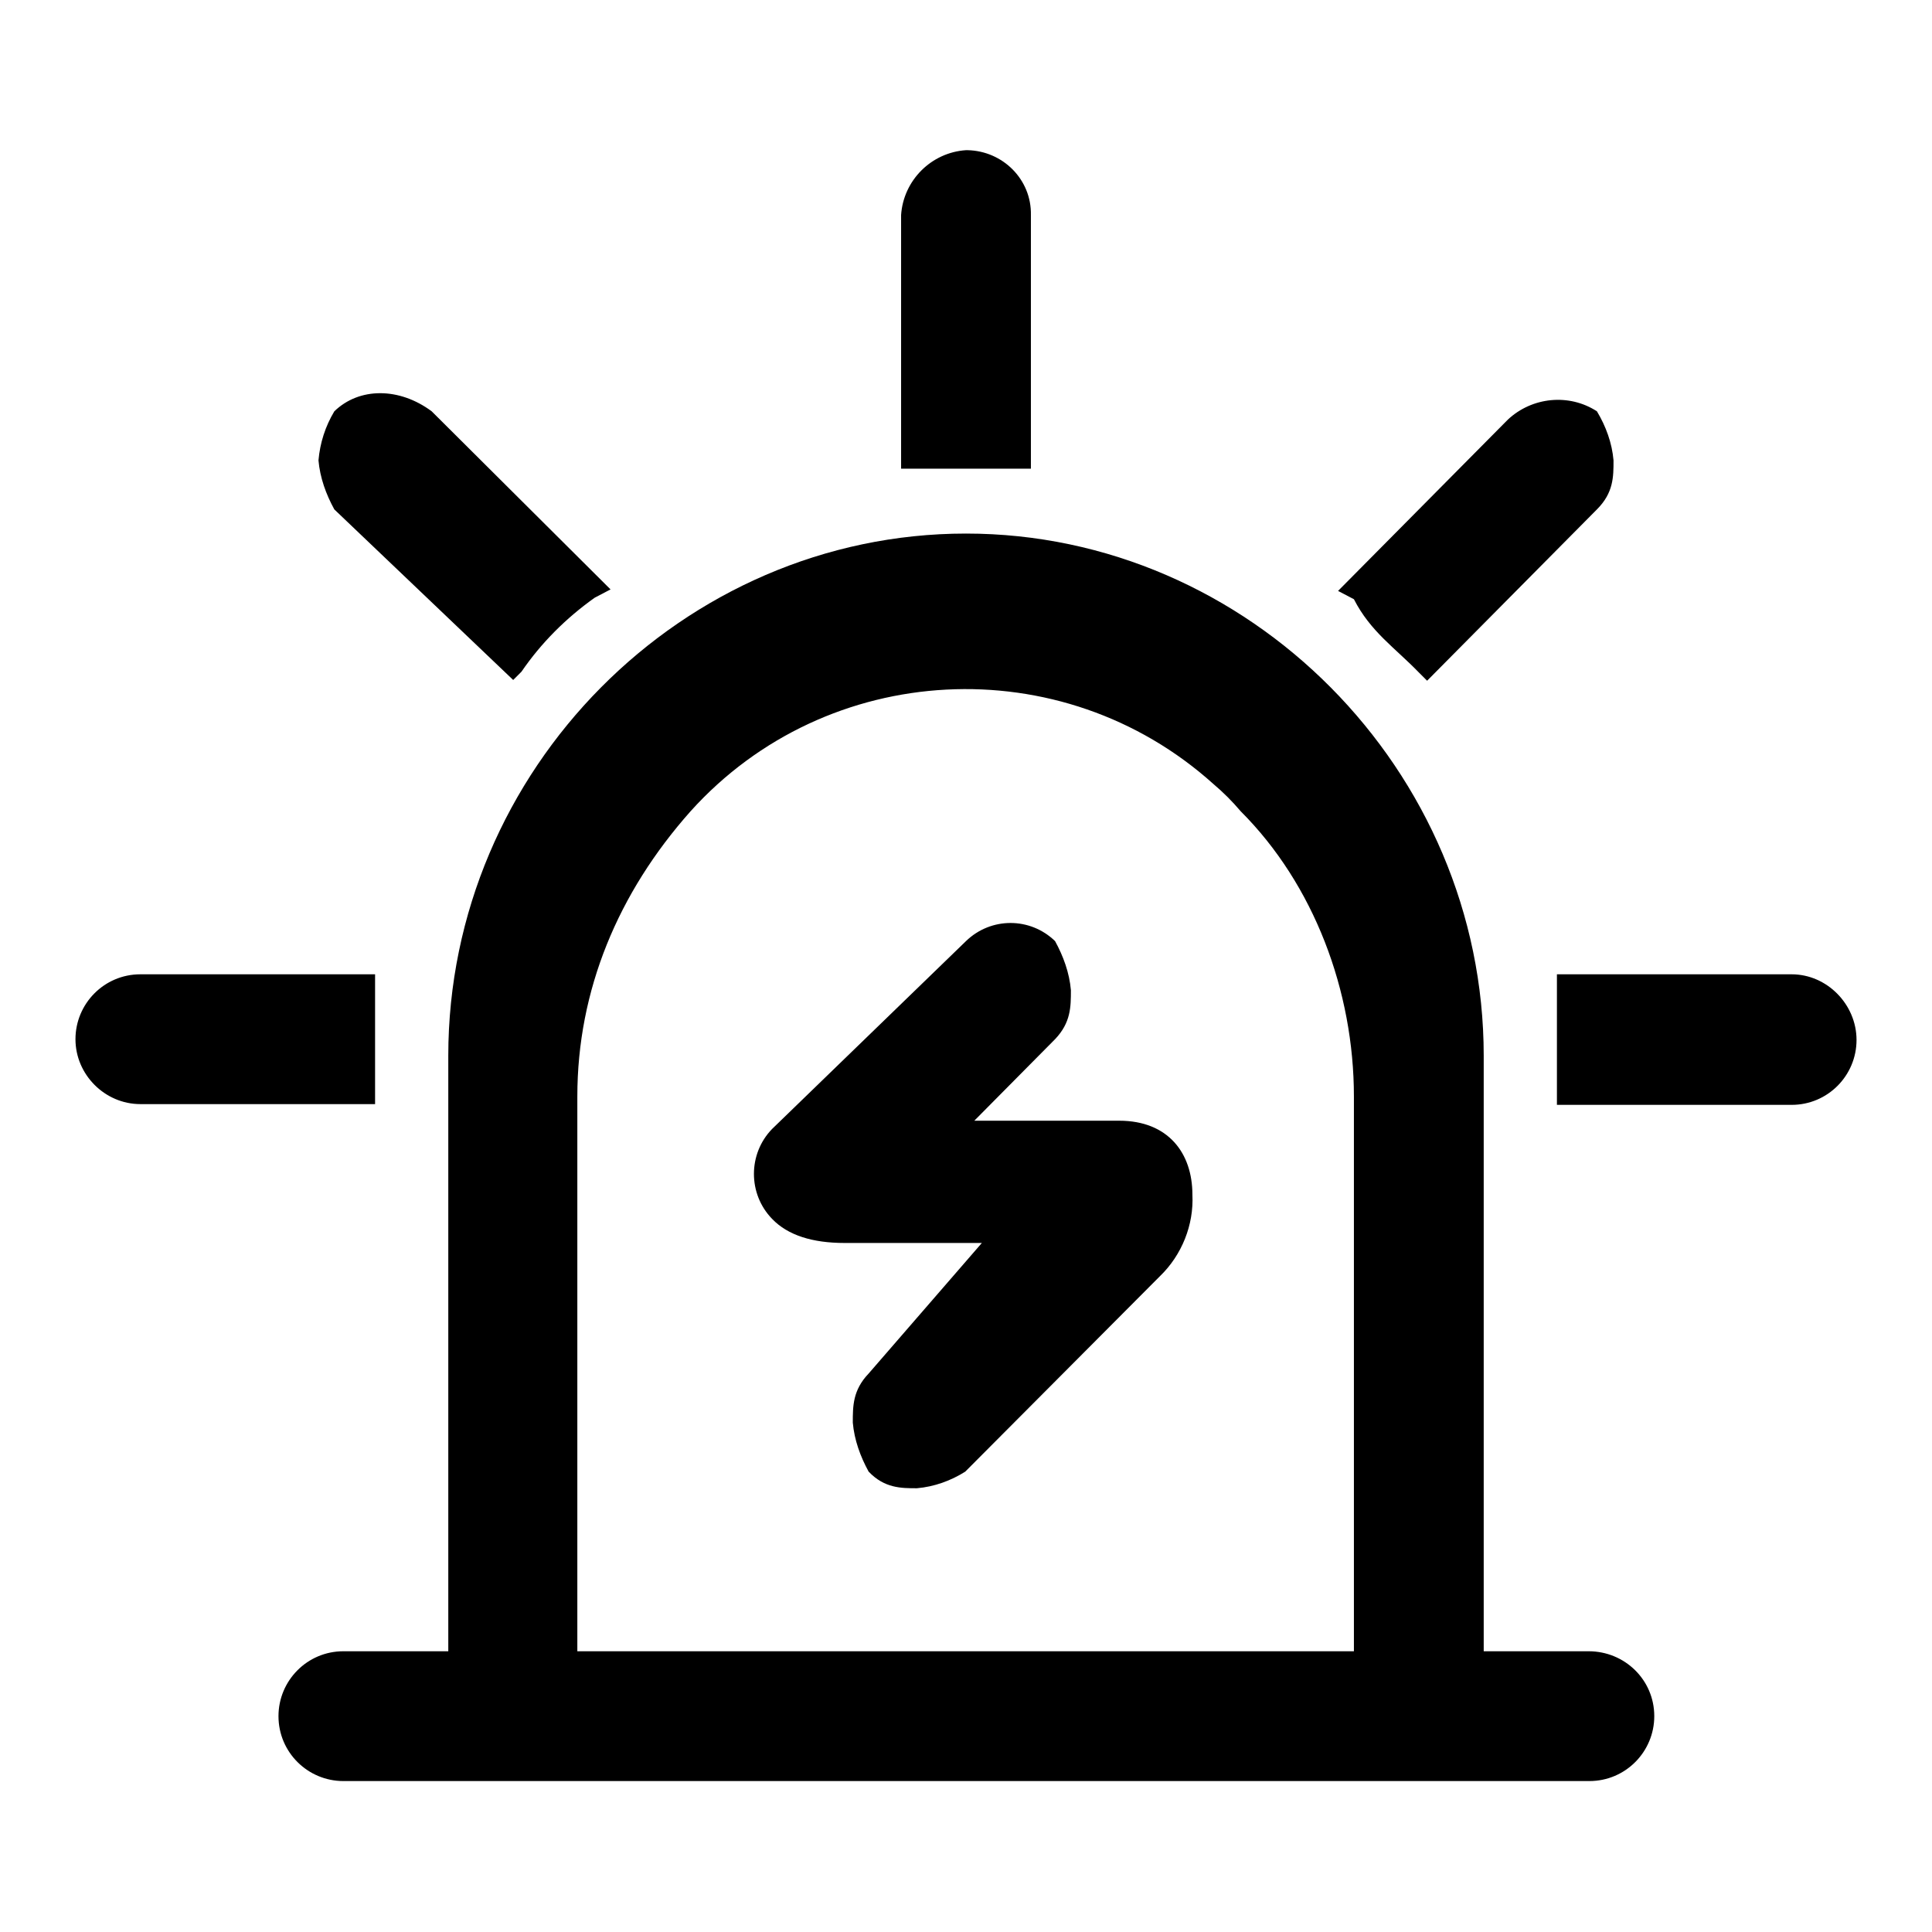 <?xml version="1.0" encoding="utf-8"?>
<!-- Svg Vector Icons : http://www.onlinewebfonts.com/icon -->
<!DOCTYPE svg PUBLIC "-//W3C//DTD SVG 1.1//EN" "http://www.w3.org/Graphics/SVG/1.1/DTD/svg11.dtd">
<svg version="1.1" xmlns="http://www.w3.org/2000/svg" xmlns:xlink="http://www.w3.org/1999/xlink" x="0px" y="0px" viewBox="0 0 256 256" enable-background="new 0 0 256 256" xml:space="preserve">
<g> <path fill="#000000" d="M188,89.1l1.1,1.1l22.5-22.7c2.2-2.2,2.2-4.3,2.2-6.5c-0.2-2.3-1-4.5-2.2-6.5c-3.7-2.4-8.6-1.9-11.8,1.1 l-22.5,22.7l2.1,1.1C181.6,83.7,184.8,85.8,188,89.1L188,89.1z M49.7,129.1H18.6c-4.8,0-8.6,3.9-8.6,8.6s3.9,8.6,8.6,8.6h31.1 V129.1z M136.6,28.5c0.1-4.7-3.7-8.5-8.4-8.6c-0.1,0-0.1,0-0.2,0c-4.6,0.3-8.3,4-8.6,8.6v33.6h17.2V28.5z M68,90.1l1.1-1.1 c2.6-3.8,5.9-7.1,9.7-9.8l2.1-1.1L57.2,54.5c-4.3-3.2-9.6-3.2-12.9,0c-1.2,2-1.9,4.2-2.1,6.5c0.2,2.3,1,4.5,2.1,6.5L68,90.1z  M237.4,129.1h-31.1v17.3h31.1c4.8,0,8.6-3.9,8.6-8.6S242.1,129.1,237.4,129.1L237.4,129.1z M148.3,148.5h-19.2l10.7-10.8 c2.1-2.2,2.1-4.3,2.1-6.5c-0.2-2.3-1-4.5-2.1-6.5c-3.3-3.2-8.5-3.2-11.8,0l-25.7,24.9c-3.2,3.3-3.2,8.6,0,11.9 c2.1,2.2,5.4,3.2,9.6,3.2h18.2l-15,17.3c-2.1,2.2-2.1,4.3-2.1,6.5c0.2,2.3,1,4.5,2.1,6.5c2.1,2.2,4.3,2.2,6.4,2.2 c2.3-0.2,4.5-1,6.4-2.2l25.8-25.9c2.9-2.8,4.5-6.8,4.3-10.8C158,152.8,154.8,148.5,148.3,148.5L148.3,148.5z M210.5,218.8h-13.9 v-78.9c0-37.8-31.1-69.2-68.6-69.2c-37.5,0-68.6,31.3-68.6,69.2v78.9H45.5c-4.8,0-8.6,3.9-8.6,8.6c0,4.8,3.9,8.6,8.6,8.6h165.1 c4.8,0,8.6-3.9,8.6-8.6C219.2,222.6,215.3,218.8,210.5,218.8L210.5,218.8L210.5,218.8z M179.4,218.8H76.5v-73.5 c0-14.1,5.4-27,15-37.8c18.1-20.1,49.2-21.7,69.3-3.6c1.3,1.1,2.5,2.3,3.6,3.6c9.7,9.7,15,23.8,15,37.8L179.4,218.8z"/></g>
</svg>